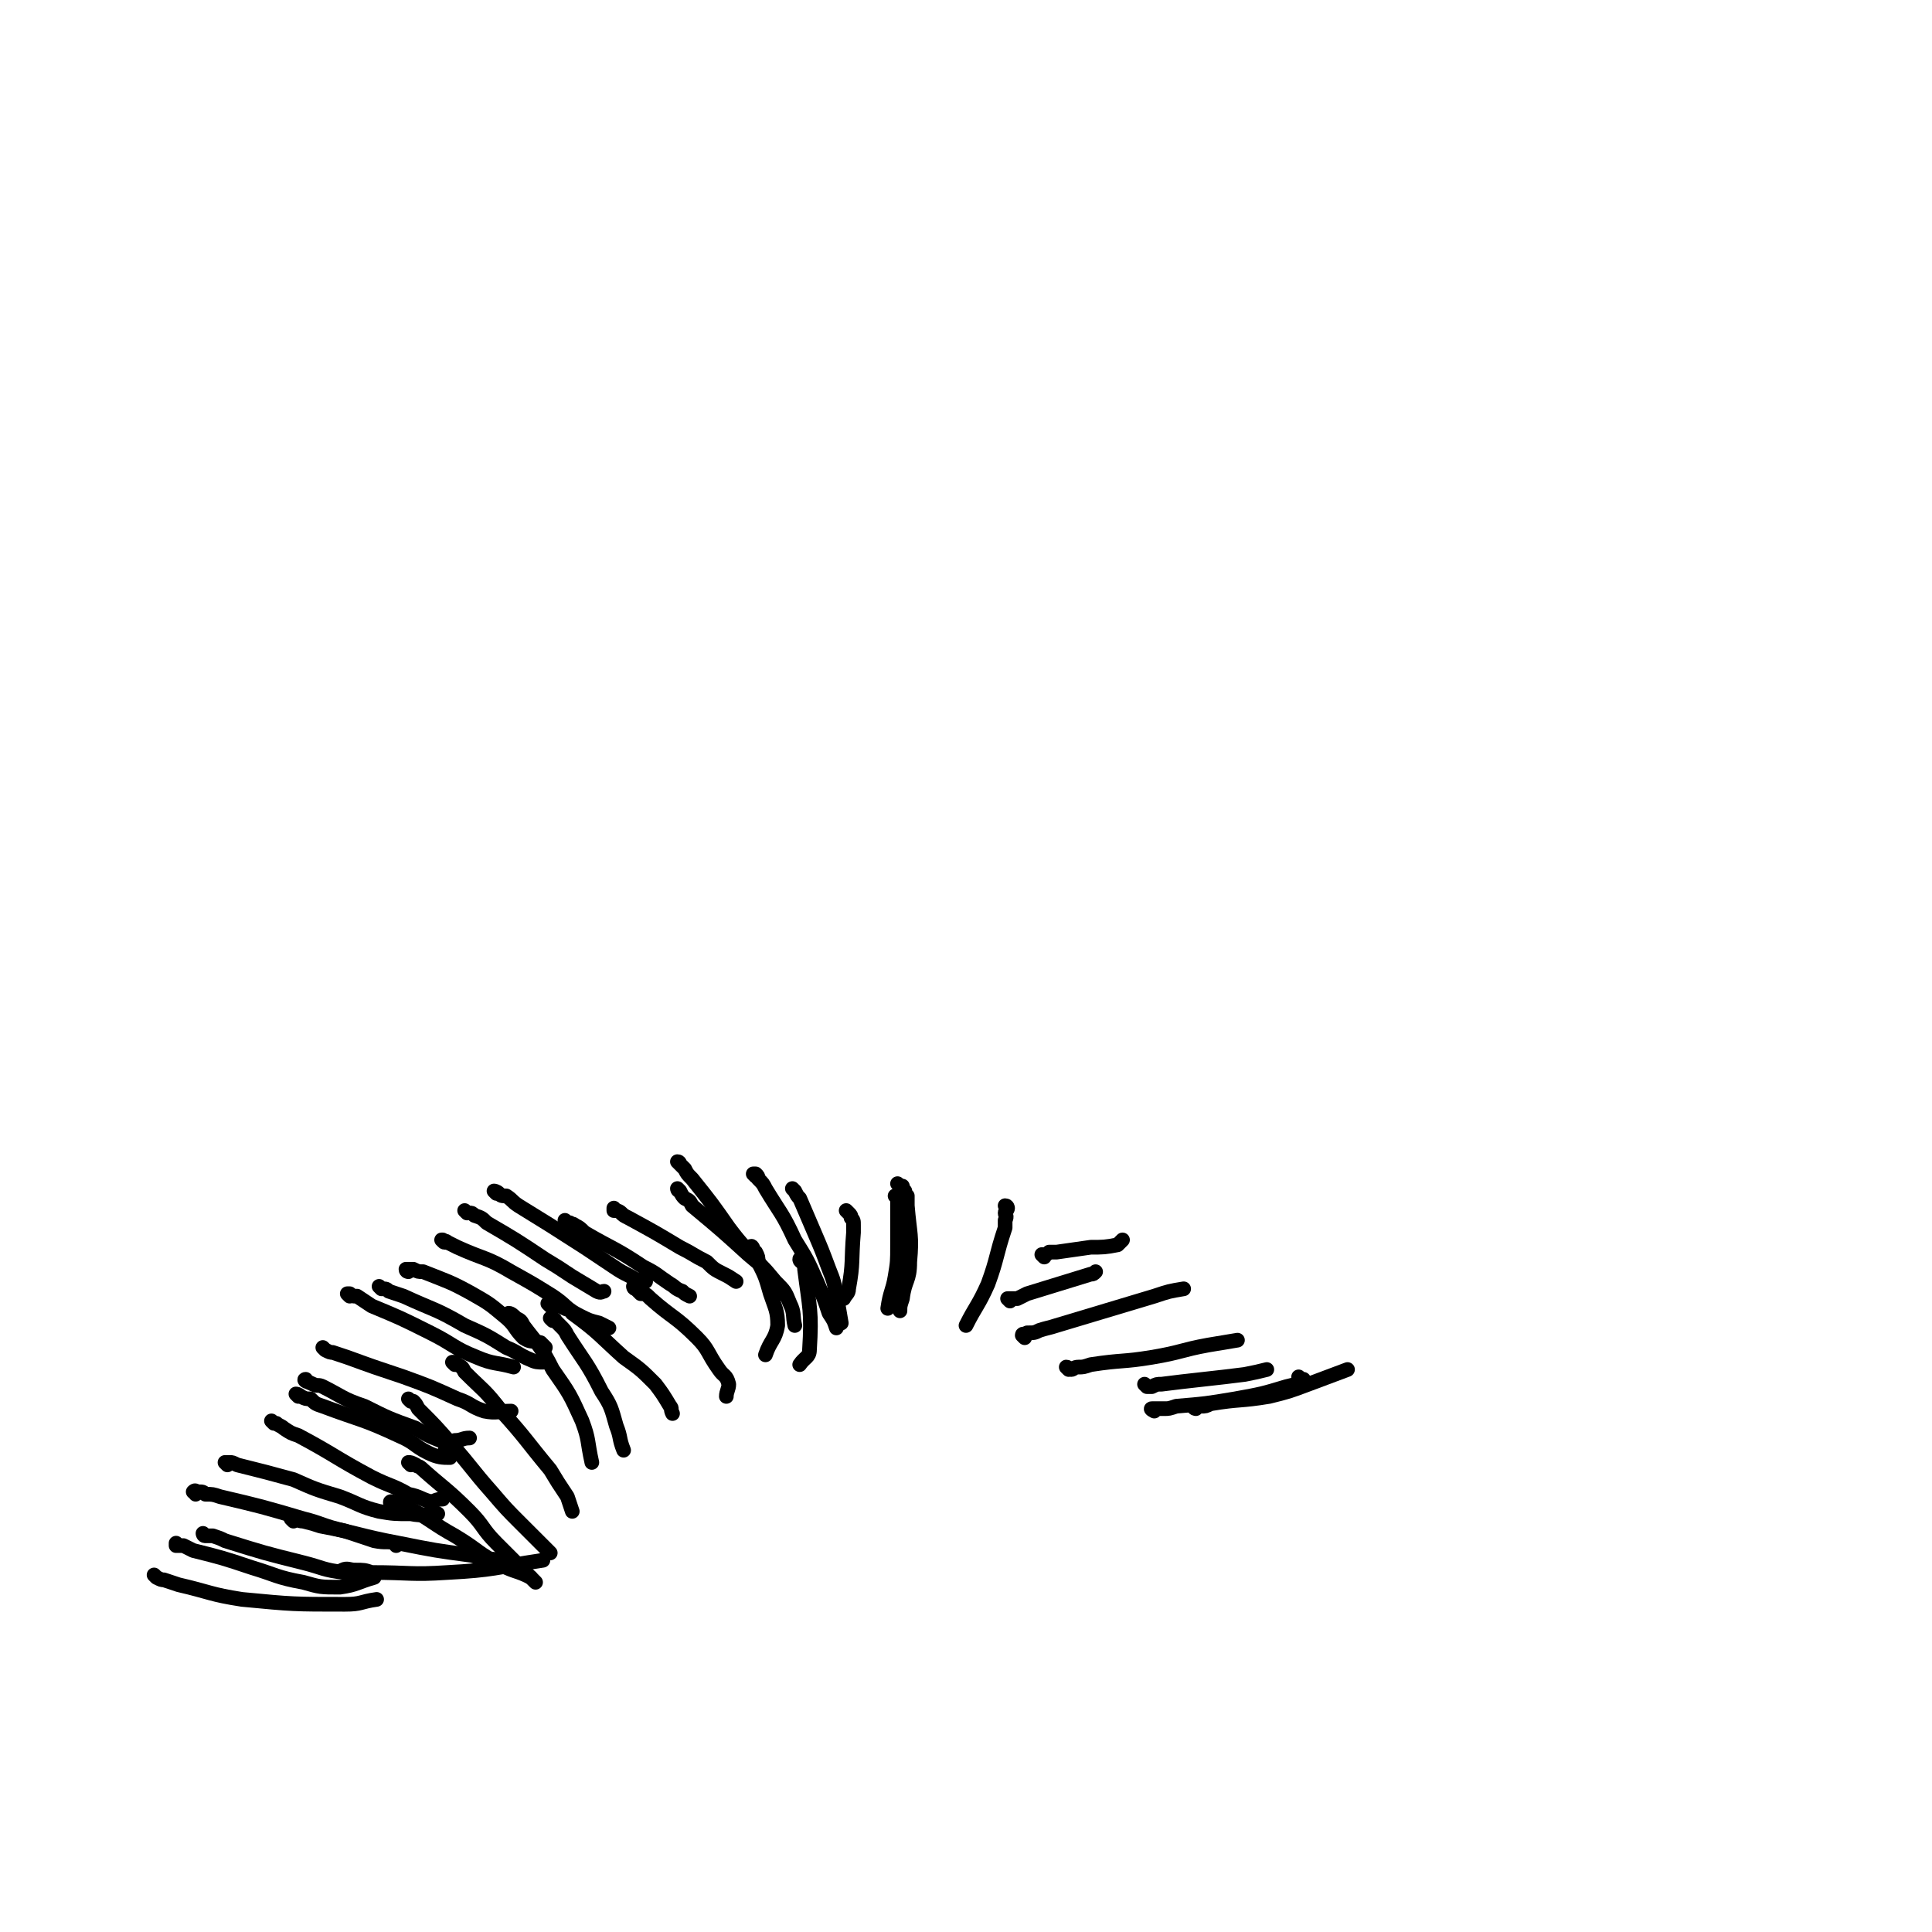 <svg viewBox='0 0 790 790' version='1.1' xmlns='http://www.w3.org/2000/svg' xmlns:xlink='http://www.w3.org/1999/xlink'><g fill='none' stroke='#000000' stroke-width='6' stroke-linecap='round' stroke-linejoin='round'><path d='M64,645c0,0 -1,-1 -1,-1 0,0 1,1 1,1 2,1 2,1 3,1 3,1 3,1 6,2 13,3 13,4 26,6 21,2 21,2 42,2 7,0 6,-1 13,-2 '/><path d='M73,632c-1,0 -1,-1 -1,-1 0,0 0,0 0,1 1,0 1,0 3,0 2,1 2,1 4,2 12,3 12,3 24,7 10,3 10,4 21,6 7,2 7,2 15,2 7,-1 7,-2 14,-4 '/><path d='M84,628c-1,0 -1,-1 -1,-1 0,0 0,0 1,1 2,0 2,0 3,0 3,1 3,1 5,2 16,5 16,5 32,9 8,2 8,3 17,4 2,1 2,0 5,0 '/><path d='M80,611c0,-1 -1,-1 -1,-1 1,-1 1,0 2,0 2,0 2,0 3,1 3,0 3,0 6,1 17,4 17,4 34,9 8,2 8,3 17,5 6,2 6,2 12,4 5,1 5,0 9,1 0,0 0,0 0,1 '/><path d='M93,599c0,0 0,0 -1,-1 0,0 1,0 1,0 0,0 0,0 1,0 1,0 1,0 3,1 12,3 12,3 23,6 9,4 9,4 19,7 8,3 8,4 16,6 6,1 6,1 13,1 5,1 5,0 11,0 '/><path d='M112,582c0,0 -1,-1 -1,-1 0,0 1,1 2,1 1,1 2,1 3,2 3,2 3,2 6,3 15,8 15,9 30,17 8,4 8,3 15,7 5,1 5,2 9,3 2,0 2,-1 5,-1 '/><path d='M122,571c0,0 -1,-1 -1,-1 0,0 1,0 2,1 2,1 2,1 4,1 2,2 2,2 5,3 16,6 16,5 31,12 7,3 6,4 12,7 4,2 6,2 9,2 0,-1 -1,-2 -2,-3 '/><path d='M126,565c-1,0 -2,-1 -1,-1 0,1 1,1 3,2 2,1 2,0 4,1 8,4 8,5 17,8 10,5 10,5 21,9 5,3 5,3 10,5 3,1 3,1 6,0 3,0 3,-1 6,-1 0,0 0,0 0,0 '/><path d='M133,552c0,0 -1,-1 -1,-1 0,0 1,1 1,1 2,1 2,1 3,1 3,1 3,1 6,2 11,4 11,4 23,8 11,4 11,4 22,9 6,2 5,3 11,5 5,1 6,0 11,0 0,0 0,0 0,0 '/><path d='M143,530c-1,-1 -1,-1 -1,-1 0,0 0,0 1,0 1,1 1,1 3,1 3,2 3,2 6,4 12,5 12,5 24,11 10,5 9,6 19,10 7,3 8,2 15,4 0,0 0,0 0,0 '/><path d='M156,527c0,0 -1,-1 -1,-1 0,0 1,1 1,1 2,0 2,0 3,1 3,1 3,1 6,2 13,6 13,5 25,12 9,4 9,4 17,9 5,2 5,3 10,5 2,1 3,1 5,1 0,0 0,-1 0,-1 '/><path d='M167,520c0,0 -1,0 -1,-1 0,0 1,0 1,0 1,0 1,0 2,0 2,1 2,1 4,1 10,4 11,4 20,9 7,4 7,4 13,9 5,4 4,5 8,9 3,2 3,1 7,2 1,1 1,1 2,2 '/><path d='M182,508c-1,0 -1,-1 -1,-1 -1,0 0,0 0,0 1,1 1,0 2,1 2,1 2,1 4,2 11,5 12,4 22,10 9,5 9,5 17,10 6,4 5,5 11,8 4,2 4,2 8,3 2,1 2,1 4,2 '/><path d='M191,496c0,0 -1,-1 -1,-1 0,0 1,1 2,1 1,0 1,0 2,1 3,1 3,1 5,3 12,7 12,7 24,15 5,3 5,3 11,7 5,3 5,3 10,6 2,1 2,0 3,0 '/><path d='M203,488c0,0 -1,-1 -1,-1 0,0 1,0 2,1 1,1 1,1 3,1 3,2 2,2 5,4 13,8 13,8 27,17 6,4 6,4 12,8 3,2 3,2 7,4 3,2 3,1 6,2 0,0 0,0 0,0 '/><path d='M232,500c0,0 -1,-1 -1,-1 0,0 1,1 2,1 1,1 1,0 2,1 2,1 2,1 4,3 12,7 12,6 24,14 6,3 5,3 11,7 2,1 2,2 5,3 1,1 1,1 3,2 '/><path d='M252,495c0,0 -1,0 -1,-1 0,0 0,1 0,1 1,0 2,0 3,1 1,1 1,1 3,2 11,6 11,6 21,12 6,3 5,3 11,6 3,3 3,3 7,5 2,1 2,1 5,3 '/><path d='M278,487c0,0 -1,-1 -1,-1 0,0 0,1 1,1 1,2 1,2 2,3 2,1 2,1 3,3 12,10 12,10 23,20 6,5 6,5 11,11 4,4 4,4 6,9 2,4 1,5 2,9 '/><path d='M278,476c0,0 0,-1 -1,-1 0,0 1,1 1,1 1,1 1,1 2,2 1,2 1,2 3,4 8,10 8,10 15,20 6,8 6,7 12,14 4,5 4,5 7,9 1,2 1,2 2,4 '/><path d='M309,481c0,0 -1,-1 -1,-1 0,0 1,0 1,0 1,1 1,1 1,2 2,2 2,2 3,4 6,10 7,10 12,21 5,8 5,8 9,17 3,7 3,7 5,13 2,3 2,3 3,6 '/><path d='M325,487c0,0 -1,-1 -1,-1 0,0 1,1 1,1 1,2 1,2 2,3 3,7 3,7 6,14 3,7 3,7 6,15 2,5 2,5 3,11 1,5 1,5 2,11 '/><path d='M347,496c0,0 -1,-1 -1,-1 0,0 1,1 1,1 1,1 1,1 1,2 1,1 1,1 1,3 0,2 0,2 0,3 -1,12 0,12 -2,23 0,2 -1,2 -2,4 '/><path d='M367,490c0,0 -1,-1 -1,-1 0,0 0,0 1,0 0,0 0,0 0,0 0,1 0,1 0,2 0,1 0,1 0,3 0,7 0,7 0,15 0,7 0,7 -1,13 -1,6 -2,6 -3,13 '/><path d='M368,485c0,0 -1,-1 -1,-1 0,0 1,1 2,1 0,1 0,1 1,2 0,1 0,1 1,2 0,2 0,2 0,4 1,12 2,12 1,23 0,8 -2,7 -3,15 -1,3 -1,3 -1,5 '/><path d='M412,494c0,0 0,-1 -1,-1 0,0 1,1 1,1 0,1 -1,1 -1,2 0,1 1,1 0,3 0,1 0,1 0,3 -4,12 -3,12 -7,23 -4,9 -5,9 -9,17 '/><path d='M427,514c0,0 -1,-1 -1,-1 0,0 1,0 1,0 1,0 1,0 2,-1 2,0 2,0 3,0 7,-1 7,-1 14,-2 5,0 6,0 11,-1 1,-1 1,-1 2,-2 '/><path d='M413,532c0,0 -1,-1 -1,-1 1,0 1,0 2,0 1,0 1,0 2,0 2,-1 2,-1 4,-2 13,-4 13,-4 26,-8 1,0 1,0 2,-1 '/><path d='M419,547c0,0 -1,-1 -1,-1 0,-1 1,0 2,-1 3,0 3,0 5,-1 3,-1 4,-1 7,-2 20,-6 20,-6 40,-12 6,-2 6,-2 12,-3 '/><path d='M437,560c0,0 -1,-1 -1,-1 1,0 1,1 2,1 1,0 1,-1 3,-1 2,0 2,0 5,-1 13,-2 13,-1 25,-3 12,-2 12,-3 23,-5 6,-1 6,-1 12,-2 '/><path d='M469,567c0,0 -1,-1 -1,-1 0,0 0,0 1,1 1,0 1,0 2,0 2,-1 2,-1 4,-1 8,-1 8,-1 17,-2 9,-1 9,-1 17,-2 5,-1 5,-1 9,-2 '/><path d='M472,577c0,0 -2,-1 -1,-1 1,0 2,0 5,0 2,0 2,0 5,-1 12,-1 12,-1 24,-3 11,-2 11,-2 21,-5 4,-1 5,-1 7,-3 0,0 -1,0 -2,-1 '/><path d='M489,576c0,0 -1,0 -1,-1 0,0 0,0 1,0 1,0 1,0 2,0 2,0 2,0 4,-1 12,-2 12,-1 24,-3 8,-2 8,-2 16,-5 8,-3 8,-3 16,-6 '/><path d='M120,622c0,0 -1,-1 -1,-1 2,0 3,1 5,1 4,1 4,1 7,2 16,3 16,4 32,7 15,3 15,3 30,5 6,2 6,1 12,2 '/><path d='M141,643c0,-1 -1,-1 -1,-1 2,-1 3,0 5,0 4,0 4,0 7,1 16,0 16,1 31,0 19,-1 19,-2 39,-5 '/><path d='M161,615c-1,0 -2,-1 -1,-1 1,0 2,1 4,1 2,1 2,1 4,2 9,5 9,6 18,11 10,6 9,7 19,12 6,3 6,2 12,5 0,0 0,0 0,0 '/><path d='M168,599c0,0 -1,-1 -1,-1 1,0 1,0 3,1 1,1 1,0 3,2 9,8 10,8 19,17 6,6 5,7 11,13 6,6 6,6 12,12 2,2 2,2 4,4 '/><path d='M168,573c0,0 -1,-1 -1,-1 0,0 1,1 2,1 1,1 1,1 2,3 7,7 7,7 14,15 8,9 8,10 16,19 6,7 6,7 12,13 6,6 6,6 12,12 '/><path d='M186,558c0,0 -1,-1 -1,-1 0,0 0,0 1,0 0,1 0,0 1,1 2,1 2,1 3,3 8,8 8,7 15,16 10,11 10,12 20,24 3,5 3,5 7,11 1,3 1,3 2,6 '/><path d='M209,538c0,0 -1,-1 -1,-1 1,0 2,1 3,2 2,1 2,1 3,3 6,8 7,8 12,18 7,10 7,10 12,21 3,8 2,8 4,17 0,0 0,0 0,0 '/><path d='M226,540c0,0 -1,-1 -1,-1 0,0 0,0 1,0 0,1 1,0 1,1 1,1 1,1 2,2 2,2 2,2 3,4 7,11 8,11 14,23 4,6 4,7 6,14 2,5 1,5 3,10 0,0 0,0 0,0 '/><path d='M225,534c0,0 -1,-1 -1,-1 0,0 1,0 2,0 1,0 1,0 2,1 1,0 1,0 3,1 2,1 2,0 3,2 11,8 11,9 21,18 7,5 7,5 13,11 3,4 3,4 6,9 1,1 0,1 1,3 '/><path d='M260,527c-1,0 -1,-1 -1,-1 0,0 0,1 1,1 1,1 1,1 2,2 2,0 2,0 4,2 9,8 10,7 19,16 5,5 4,6 9,13 2,3 3,2 4,6 0,2 -1,3 -1,5 '/><path d='M308,511c0,-1 -1,-2 -1,-1 0,0 1,0 1,1 0,1 1,1 1,1 1,2 1,2 1,4 3,6 3,6 5,13 2,6 3,7 3,13 -1,6 -3,6 -5,12 '/><path d='M328,516c0,0 -1,-2 -1,-1 0,1 2,1 2,4 2,16 3,17 2,33 0,3 -2,3 -4,6 '/></g>
</svg>